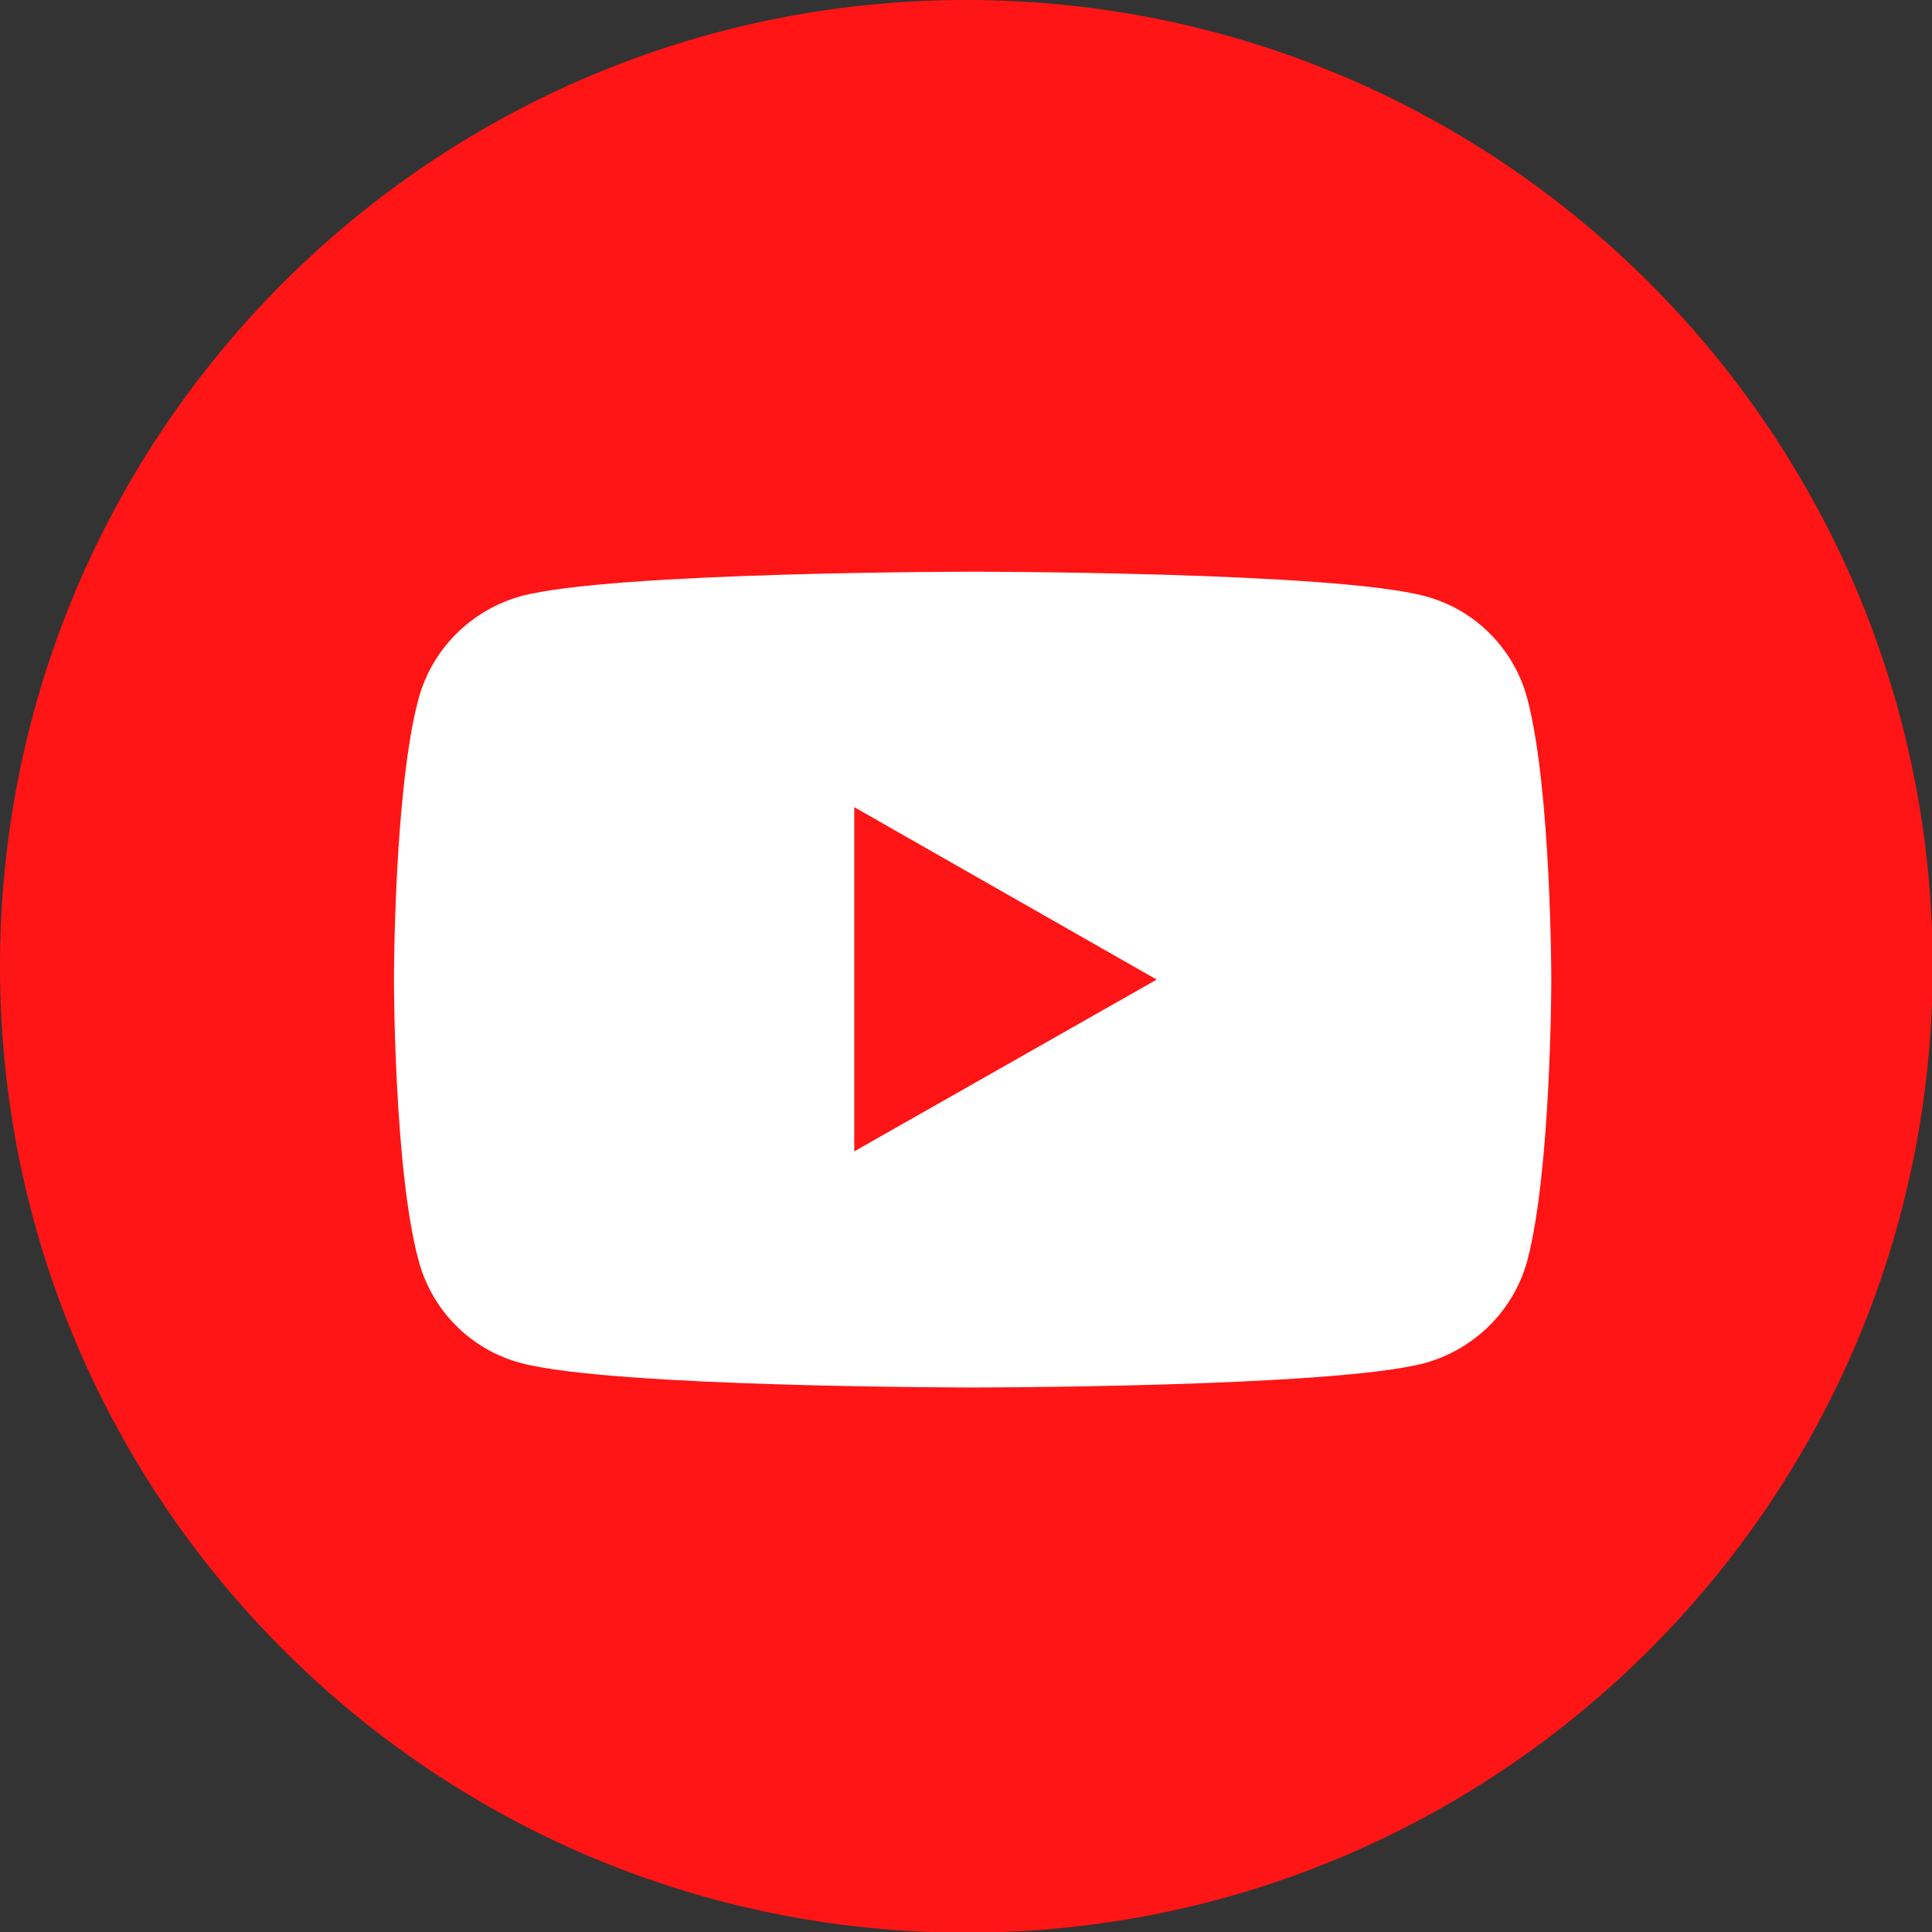<?xml version="1.0" encoding="utf-8"?>
<!-- Generator: Adobe Illustrator 24.3.0, SVG Export Plug-In . SVG Version: 6.00 Build 0)  -->
<svg version="1.1" id="Layer_1" xmlns="http://www.w3.org/2000/svg" xmlns:xlink="http://www.w3.org/1999/xlink" x="0px" y="0px"
	 viewBox="0 0 291.3 291.3" style="enable-background:new 0 0 291.3 291.3;" xml:space="preserve">
<rect x="0" y="0" width="291.3" height="291.3" fill="#333333" stroke="none"/>
<style type="text/css">
	.st0{fill:#FF1515;}
	.st1{fill:#FFFFFF;}
</style>
<path class="st0" d="M145.7,0c80.4,0,145.7,65.2,145.7,145.7c0,80.4-65.2,145.7-145.7,145.7S0,226.1,0,145.7C0,65.2,65.2,0,145.7,0z
	"/>
<path class="st1" d="M230.3,105.4c-2-7.6-7.9-13.5-15.4-15.5c-13.6-3.7-68.2-3.7-68.2-3.7s-54.6,0-68.2,3.7
	c-7.5,2.1-13.4,8-15.4,15.5c-3.7,13.7-3.7,42.3-3.7,42.3s0,28.6,3.7,42.3c2,7.6,7.9,13.5,15.4,15.5c13.6,3.7,68.2,3.7,68.2,3.7
	s54.6,0,68.2-3.7c7.5-2.1,13.4-8,15.4-15.5c3.6-13.7,3.6-42.3,3.6-42.3S233.9,119.1,230.3,105.4z M128.8,173.6v-51.9l45.6,26
	L128.8,173.6z"/>
</svg>
